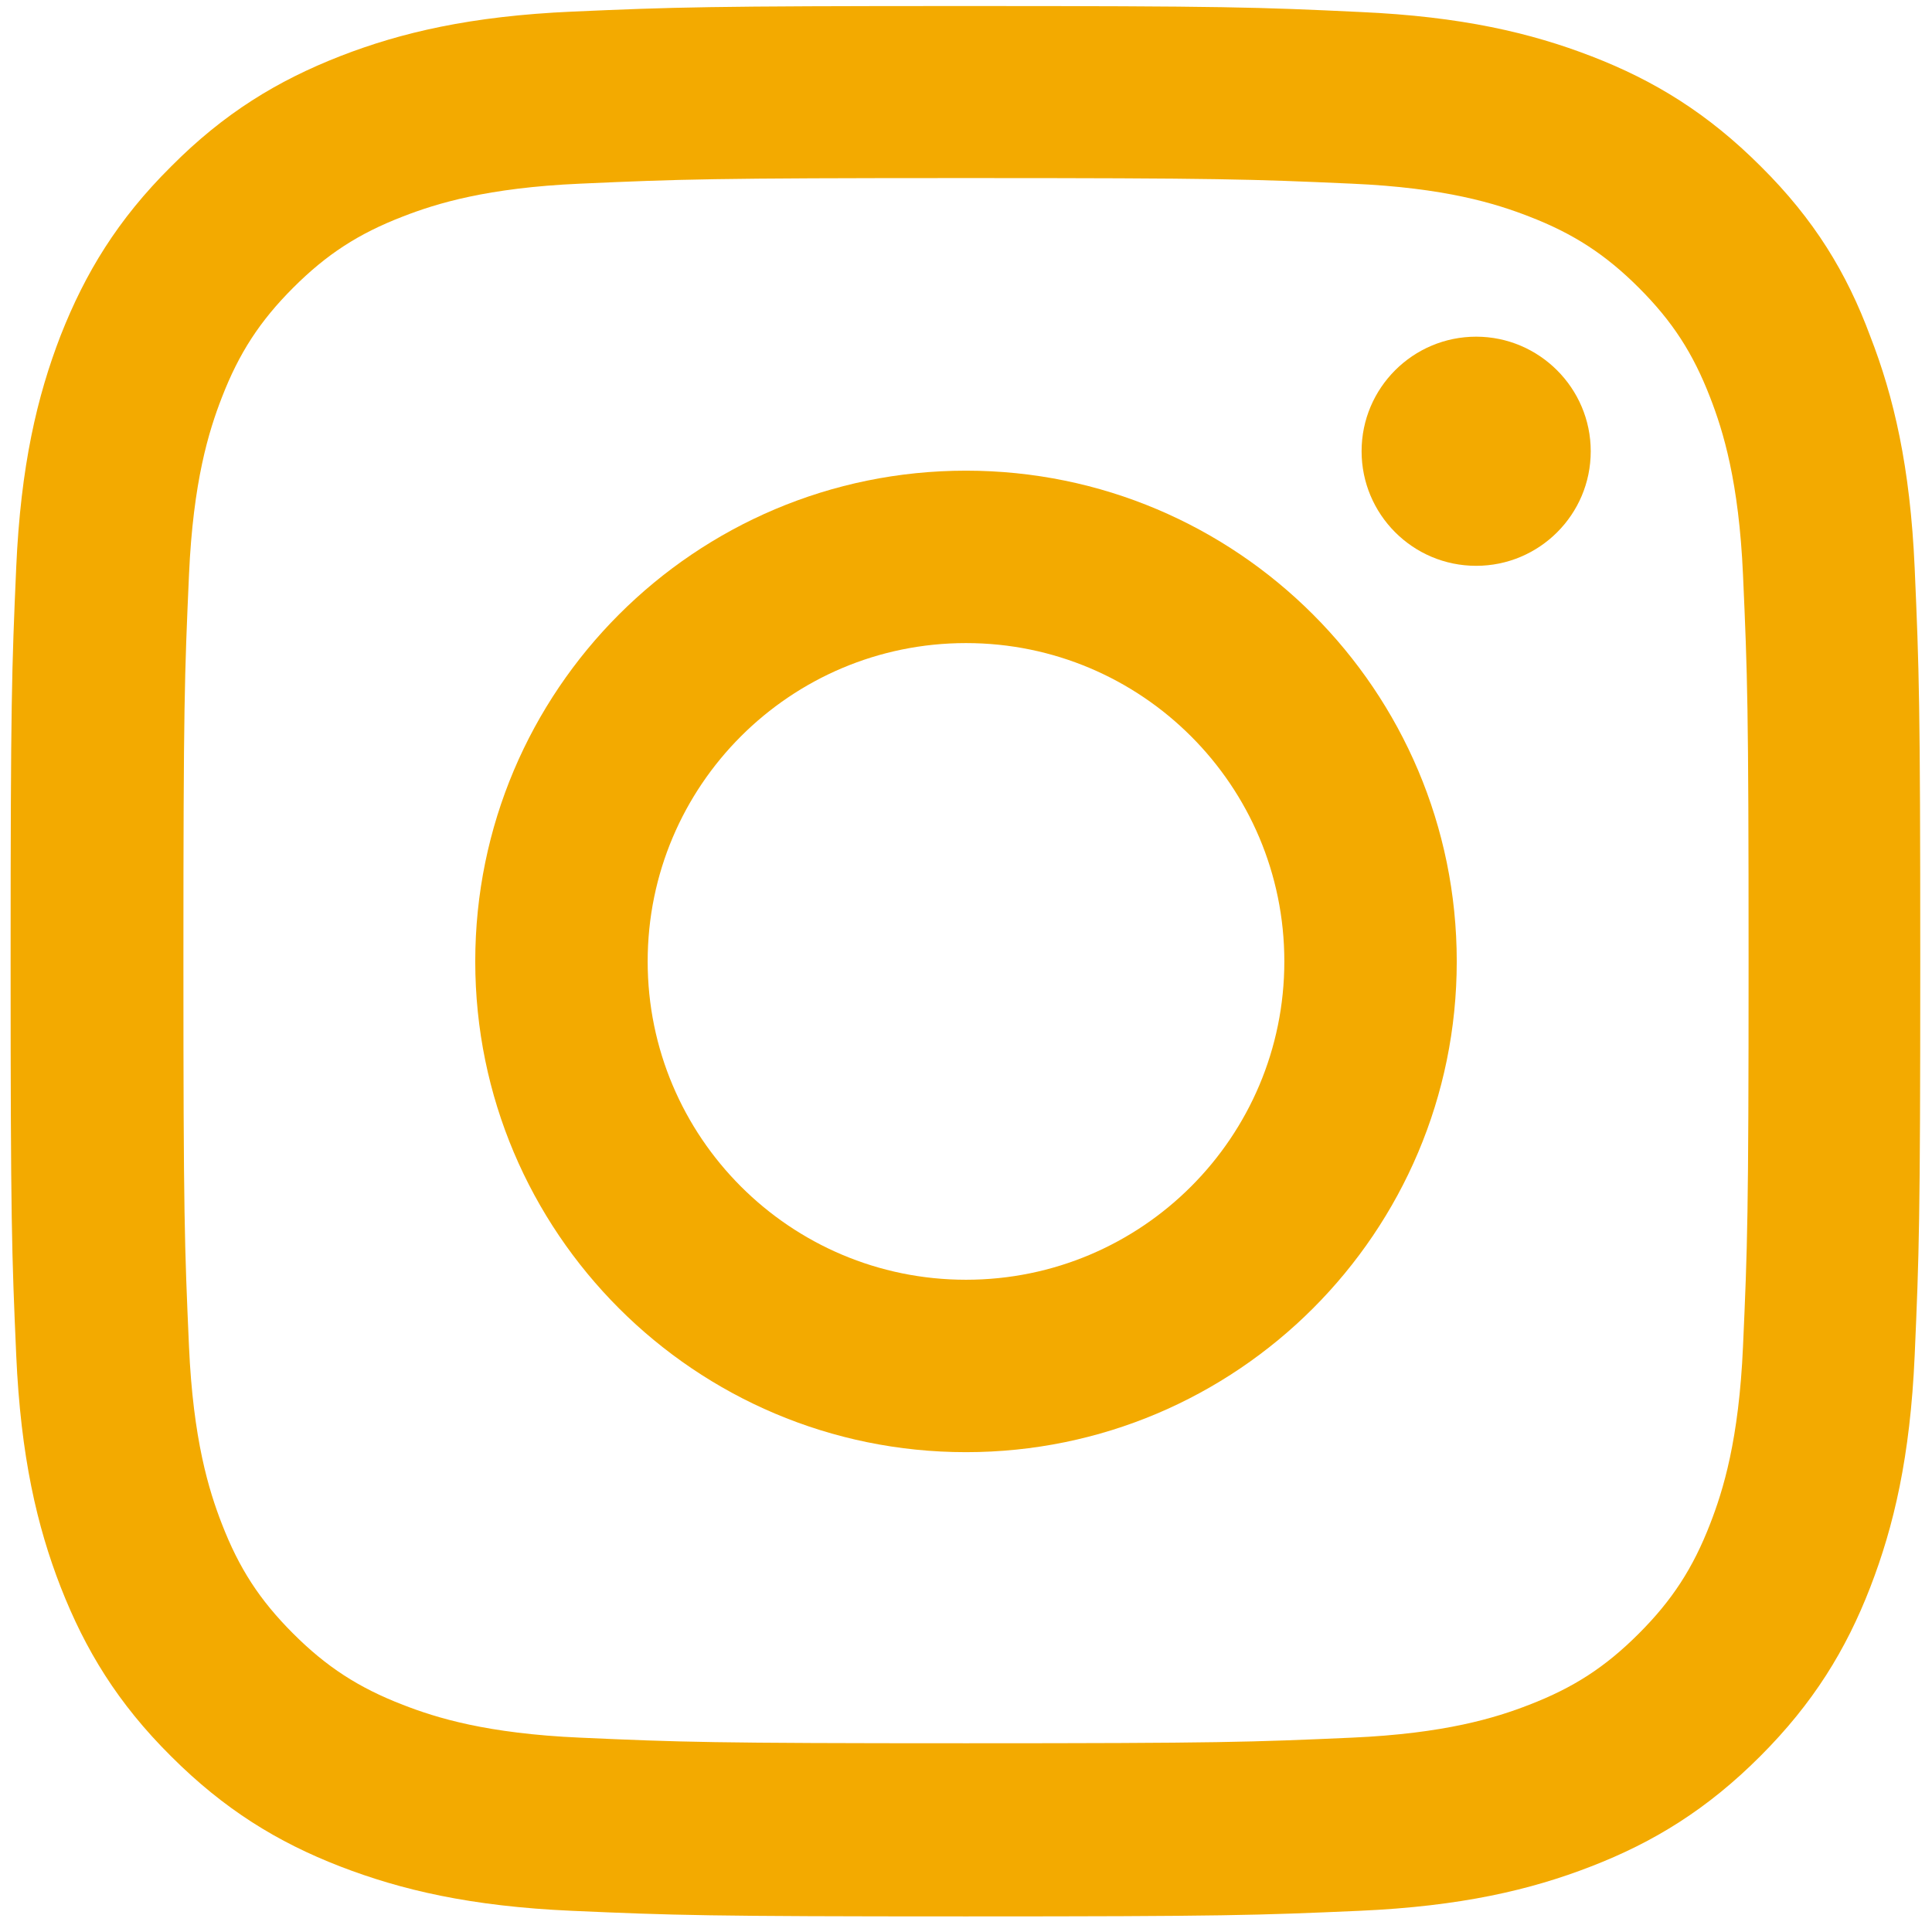 <svg width="91" height="91" viewBox="0 0 91 91" fill="none" xmlns="http://www.w3.org/2000/svg">
<g clip-path="url(#clip0_365_1209)">
<path d="M45.5 8.387C57.523 8.387 58.947 8.44 63.676 8.651C68.07 8.844 70.443 9.583 72.025 10.198C74.117 11.006 75.629 11.991 77.193 13.555C78.775 15.137 79.742 16.631 80.551 18.723C81.166 20.305 81.904 22.696 82.098 27.073C82.309 31.819 82.361 33.243 82.361 45.248C82.361 57.272 82.309 58.696 82.098 63.424C81.904 67.819 81.166 70.192 80.551 71.774C79.742 73.866 78.758 75.377 77.193 76.942C75.611 78.524 74.117 79.491 72.025 80.299C70.443 80.915 68.053 81.653 63.676 81.846C58.93 82.057 57.506 82.11 45.5 82.11C33.477 82.11 32.053 82.057 27.324 81.846C22.93 81.653 20.557 80.915 18.975 80.299C16.883 79.491 15.371 78.506 13.807 76.942C12.225 75.36 11.258 73.866 10.449 71.774C9.834 70.192 9.096 67.801 8.902 63.424C8.691 58.678 8.639 57.254 8.639 45.248C8.639 33.225 8.691 31.801 8.902 27.073C9.096 22.678 9.834 20.305 10.449 18.723C11.258 16.631 12.242 15.12 13.807 13.555C15.389 11.973 16.883 11.006 18.975 10.198C20.557 9.583 22.947 8.844 27.324 8.651C32.053 8.44 33.477 8.387 45.5 8.387ZM45.5 0.284C33.283 0.284 31.754 0.336 26.955 0.547C22.174 0.758 18.887 1.532 16.039 2.639C13.068 3.799 10.555 5.329 8.059 7.842C5.545 10.338 4.016 12.852 2.855 15.805C1.748 18.67 0.975 21.94 0.764 26.721C0.553 31.538 0.5 33.067 0.5 45.284C0.5 57.501 0.553 59.03 0.764 63.829C0.975 68.61 1.748 71.897 2.855 74.745C4.016 77.715 5.545 80.229 8.059 82.725C10.555 85.221 13.068 86.768 16.021 87.911C18.887 89.018 22.156 89.791 26.938 90.002C31.736 90.213 33.266 90.266 45.482 90.266C57.699 90.266 59.228 90.213 64.027 90.002C68.809 89.791 72.096 89.018 74.943 87.911C77.897 86.768 80.41 85.221 82.906 82.725C85.402 80.229 86.949 77.715 88.092 74.762C89.199 71.897 89.973 68.627 90.184 63.846C90.394 59.047 90.447 57.518 90.447 45.301C90.447 33.084 90.394 31.555 90.184 26.756C89.973 21.975 89.199 18.688 88.092 15.84C86.984 12.852 85.455 10.338 82.941 7.842C80.445 5.346 77.932 3.799 74.978 2.657C72.113 1.549 68.844 0.776 64.062 0.565C59.246 0.336 57.717 0.284 45.5 0.284Z" fill="#F3AA00"/>
<path d="M45.5 22.169C32.738 22.169 22.385 32.522 22.385 45.284C22.385 58.045 32.738 68.399 45.5 68.399C58.262 68.399 68.615 58.045 68.615 45.284C68.615 32.522 58.262 22.169 45.5 22.169ZM45.5 60.278C37.221 60.278 30.506 53.563 30.506 45.284C30.506 37.004 37.221 30.29 45.5 30.29C53.779 30.29 60.494 37.004 60.494 45.284C60.494 53.563 53.779 60.278 45.5 60.278Z" fill="#F3AA00"/>
<path d="M74.926 21.255C74.926 24.243 72.5 26.651 69.529 26.651C66.541 26.651 64.133 24.225 64.133 21.255C64.133 18.266 66.559 15.858 69.529 15.858C72.5 15.858 74.926 18.284 74.926 21.255Z" fill="#F3AA00"/>
</g>
<defs>
<clipPath id="clip0_365_1209">
<rect width="90" height="90" fill="white" transform="translate(0.5 0.284)"/>
</clipPath>
</defs>
</svg>

